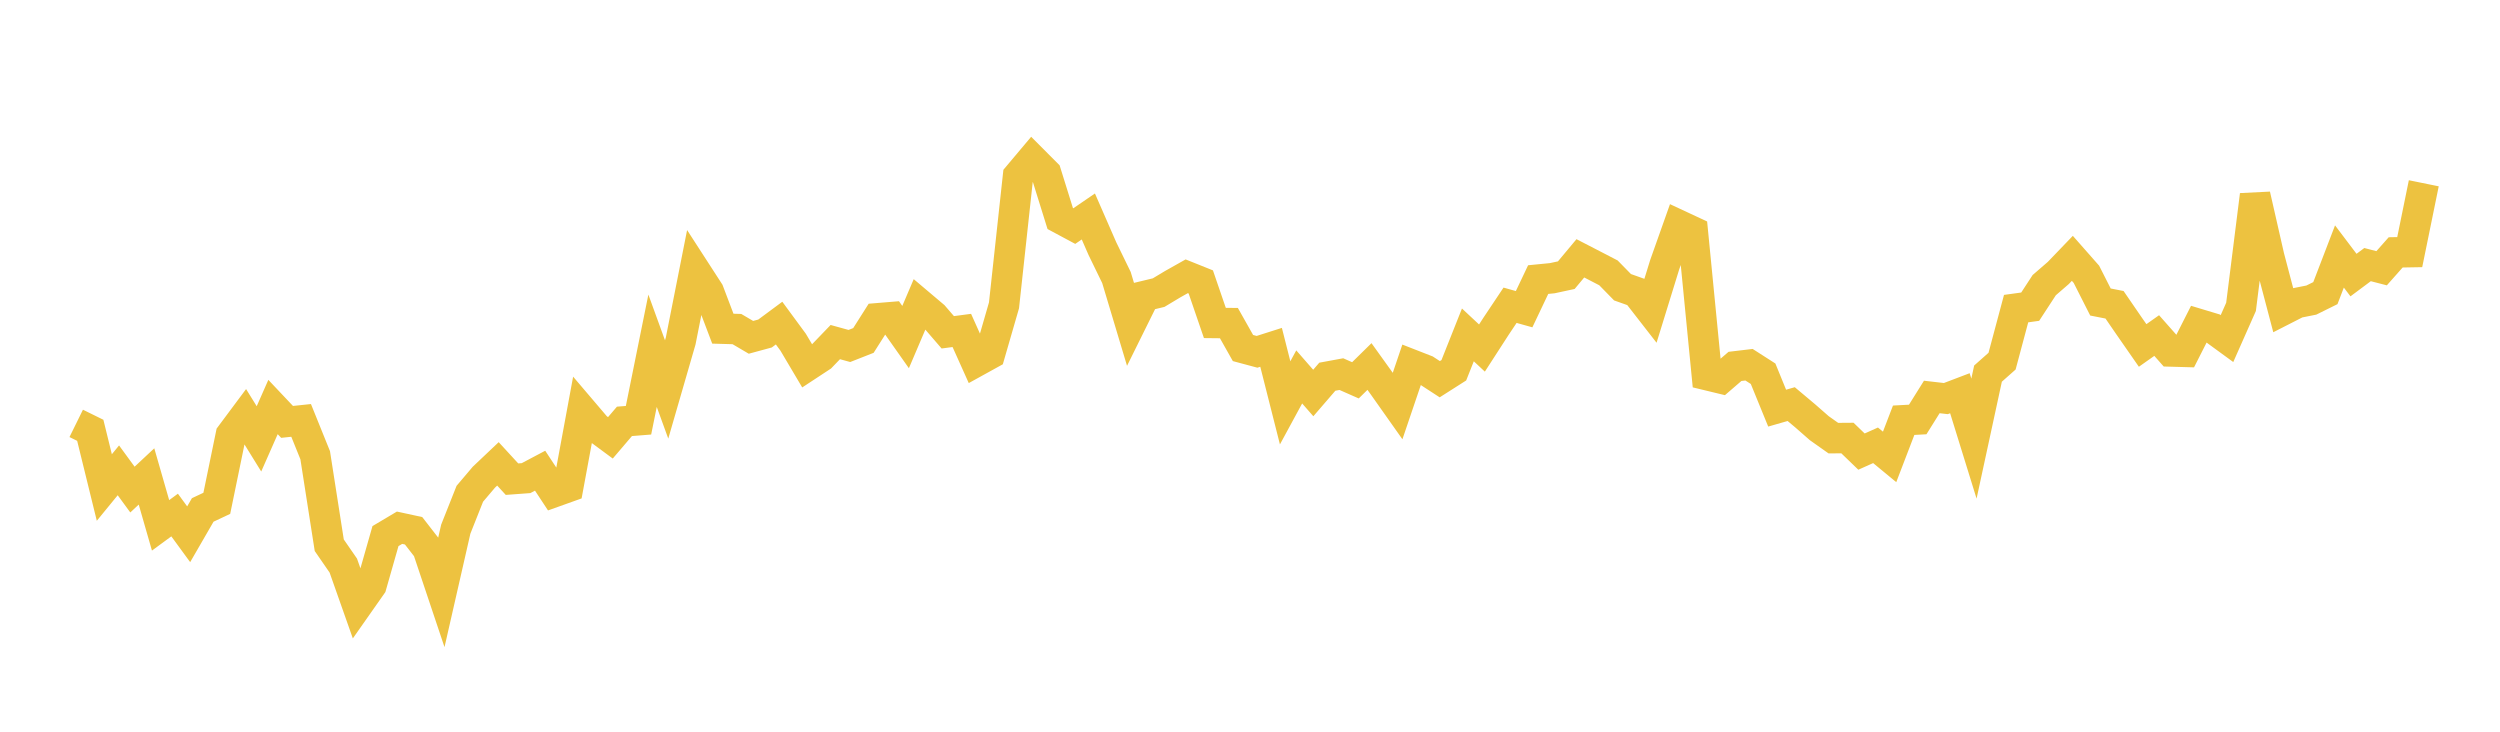 <svg width="164" height="48" xmlns="http://www.w3.org/2000/svg" xmlns:xlink="http://www.w3.org/1999/xlink"><path fill="none" stroke="rgb(237,194,64)" stroke-width="2" d="M5,27.774L5.922,28.228L6.844,31.981L7.766,30.854L8.689,32.116L9.611,31.254L10.533,34.463L11.455,33.786L12.377,35.048L13.299,33.452L14.222,33.018L15.144,28.536L16.066,27.299L16.988,28.79L17.91,26.7L18.832,27.676L19.754,27.579L20.677,29.864L21.599,35.767L22.521,37.103L23.443,39.716L24.365,38.403L25.287,35.168L26.21,34.619L27.132,34.819L28.054,36.007L28.976,38.758L29.898,34.714L30.82,32.391L31.743,31.303L32.665,30.43L33.587,31.433L34.509,31.365L35.431,30.877L36.353,32.278L37.275,31.948L38.198,26.957L39.12,28.04L40.042,28.722L40.964,27.641L41.886,27.568L42.808,23.009L43.731,25.549L44.653,22.365L45.575,17.708L46.497,19.133L47.419,21.561L48.341,21.587L49.263,22.129L50.186,21.878L51.108,21.195L52.03,22.449L52.952,24.005L53.874,23.399L54.796,22.441L55.719,22.696L56.641,22.334L57.563,20.88L58.485,20.804L59.407,22.112L60.329,19.95L61.251,20.729L62.174,21.799L63.096,21.677L64.018,23.73L64.94,23.221L65.862,20.032L66.784,11.549L67.707,10.452L68.629,11.377L69.551,14.337L70.473,14.831L71.395,14.2L72.317,16.31L73.24,18.207L74.162,21.281L75.084,19.418L76.006,19.196L76.928,18.643L77.85,18.124L78.772,18.494L79.695,21.186L80.617,21.196L81.539,22.831L82.461,23.079L83.383,22.785L84.305,26.427L85.228,24.726L86.15,25.781L87.072,24.712L87.994,24.542L88.916,24.949L89.838,24.043L90.76,25.328L91.683,26.635L92.605,23.916L93.527,24.276L94.449,24.876L95.371,24.289L96.293,21.969L97.216,22.832L98.138,21.406L99.06,20.025L99.982,20.283L100.904,18.341L101.826,18.25L102.749,18.051L103.671,16.946L104.593,17.422L105.515,17.9L106.437,18.842L107.359,19.17L108.281,20.355L109.204,17.364L110.126,14.764L111.048,15.194L111.97,24.607L112.892,24.83L113.814,24.036L114.737,23.926L115.659,24.517L116.581,26.774L117.503,26.509L118.425,27.283L119.347,28.09L120.269,28.742L121.192,28.735L122.114,29.625L123.036,29.212L123.958,29.973L124.88,27.568L125.802,27.518L126.725,26.041L127.647,26.147L128.569,25.796L129.491,28.773L130.413,24.509L131.335,23.692L132.257,20.245L133.18,20.118L134.102,18.705L135.024,17.907L135.946,16.947L136.868,17.993L137.79,19.812L138.713,19.993L139.635,21.336L140.557,22.662L141.479,22.012L142.401,23.055L143.323,23.081L144.246,21.26L145.168,21.538L146.09,22.211L147.012,20.13L147.934,12.791L148.856,16.838L149.778,20.34L150.701,19.869L151.623,19.685L152.545,19.229L153.467,16.825L154.389,18.045L155.311,17.358L156.234,17.597L157.156,16.556L158.078,16.54L159,12.023"></path></svg>